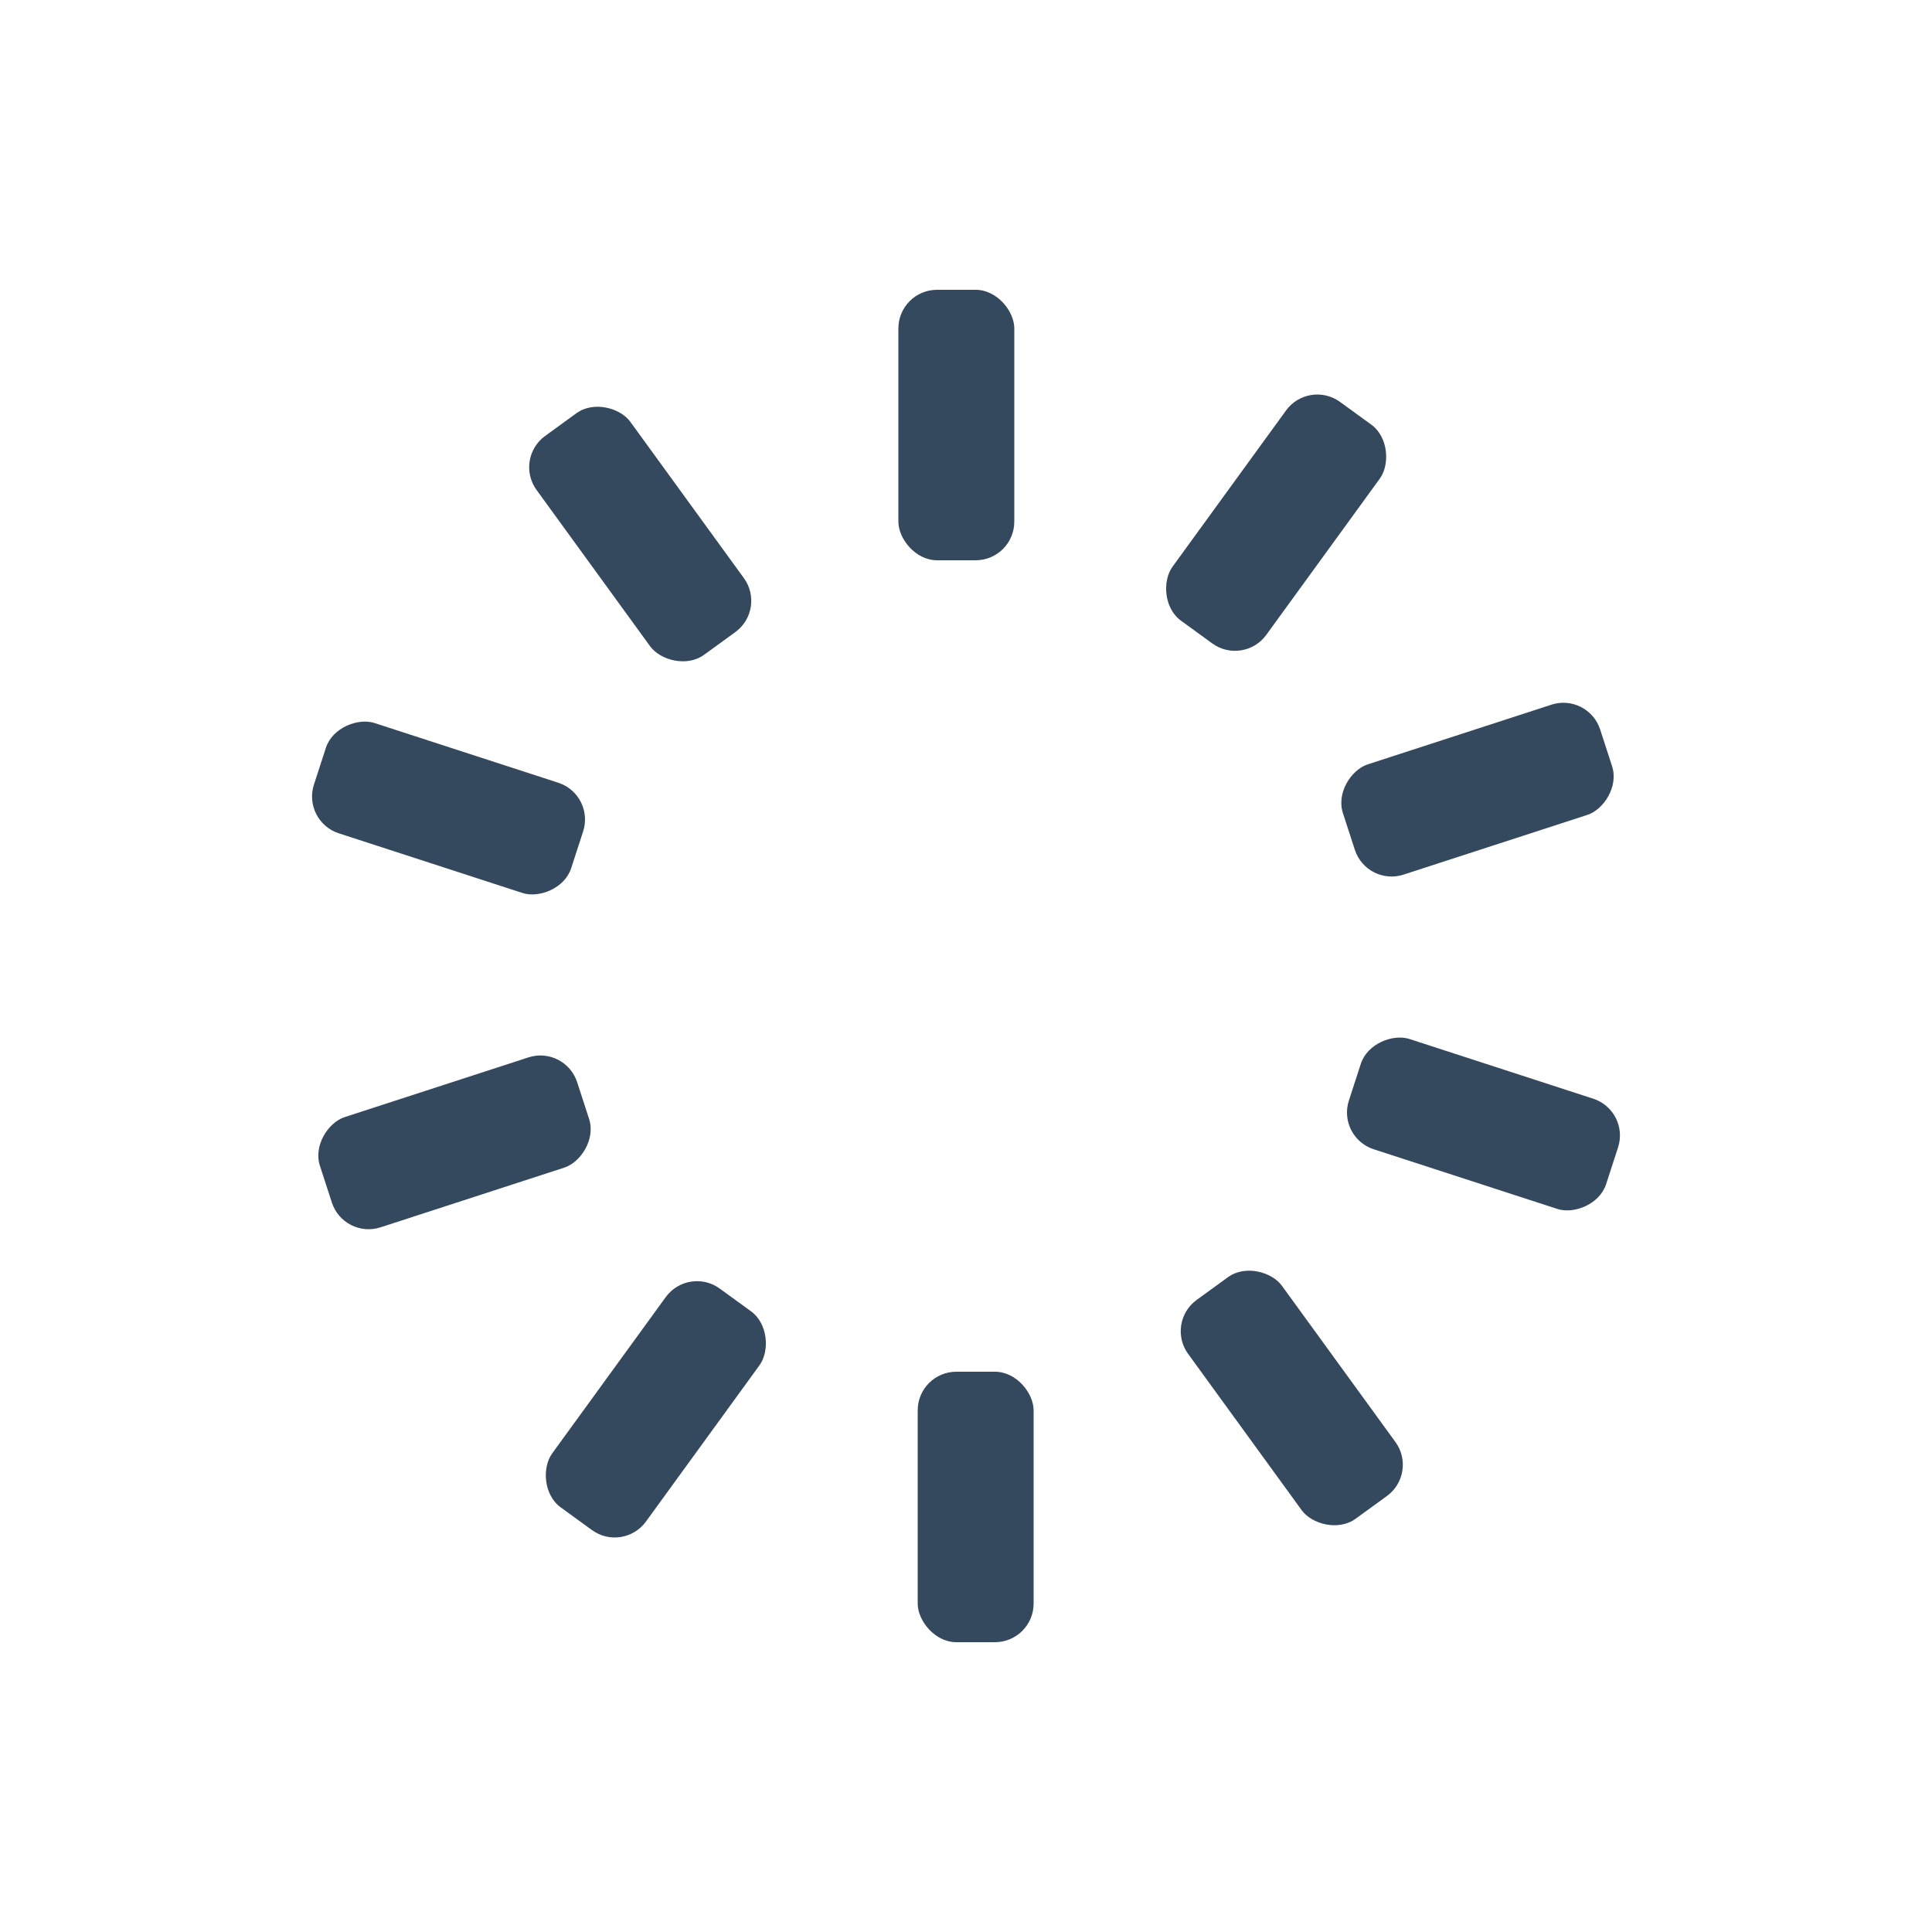 <svg id="spinnerLoaderRef" xmlns="http://www.w3.org/2000/svg" xmlns:xlink="http://www.w3.org/1999/xlink" viewBox="0 0 100 100" width="100" height="100" overflow="visible" fill="#34495e" stroke="none" class="single-loader" style=""><defs>     <rect id="spinner" x="46.5" y="45" width="6" height="14" rx="2" ry="2" transform="translate(0 -30)"/></defs> <use xmlns:xlink="http://www.w3.org/1999/xlink" xlink:href="#spinner" transform="rotate(0 50 50)"><animate attributeName="opacity" values="0;1;0" dur="1s" begin="0s" repeatCount="indefinite"/>    </use><use xmlns:xlink="http://www.w3.org/1999/xlink" xlink:href="#spinner" transform="rotate(36 50 50)"><animate attributeName="opacity" values="0;1;0" dur="1s" begin="0.1s" repeatCount="indefinite"/>    </use><use xmlns:xlink="http://www.w3.org/1999/xlink" xlink:href="#spinner" transform="rotate(72 50 50)"><animate attributeName="opacity" values="0;1;0" dur="1s" begin="0.2s" repeatCount="indefinite"/>    </use><use xmlns:xlink="http://www.w3.org/1999/xlink" xlink:href="#spinner" transform="rotate(108 50 50)"><animate attributeName="opacity" values="0;1;0" dur="1s" begin="0.3s" repeatCount="indefinite"/>    </use><use xmlns:xlink="http://www.w3.org/1999/xlink" xlink:href="#spinner" transform="rotate(144 50 50)"><animate attributeName="opacity" values="0;1;0" dur="1s" begin="0.4s" repeatCount="indefinite"/>    </use><use xmlns:xlink="http://www.w3.org/1999/xlink" xlink:href="#spinner" transform="rotate(180 50 50)"><animate attributeName="opacity" values="0;1;0" dur="1s" begin="0.5s" repeatCount="indefinite"/>    </use><use xmlns:xlink="http://www.w3.org/1999/xlink" xlink:href="#spinner" transform="rotate(216 50 50)"><animate attributeName="opacity" values="0;1;0" dur="1s" begin="0.6s" repeatCount="indefinite"/>    </use><use xmlns:xlink="http://www.w3.org/1999/xlink" xlink:href="#spinner" transform="rotate(252 50 50)"><animate attributeName="opacity" values="0;1;0" dur="1s" begin="0.7s" repeatCount="indefinite"/>    </use><use xmlns:xlink="http://www.w3.org/1999/xlink" xlink:href="#spinner" transform="rotate(288 50 50)"><animate attributeName="opacity" values="0;1;0" dur="1s" begin="0.8s" repeatCount="indefinite"/>    </use><use xmlns:xlink="http://www.w3.org/1999/xlink" xlink:href="#spinner" transform="rotate(324 50 50)"><animate attributeName="opacity" values="0;1;0" dur="1s" begin="0.9s" repeatCount="indefinite"/>    </use> </svg>